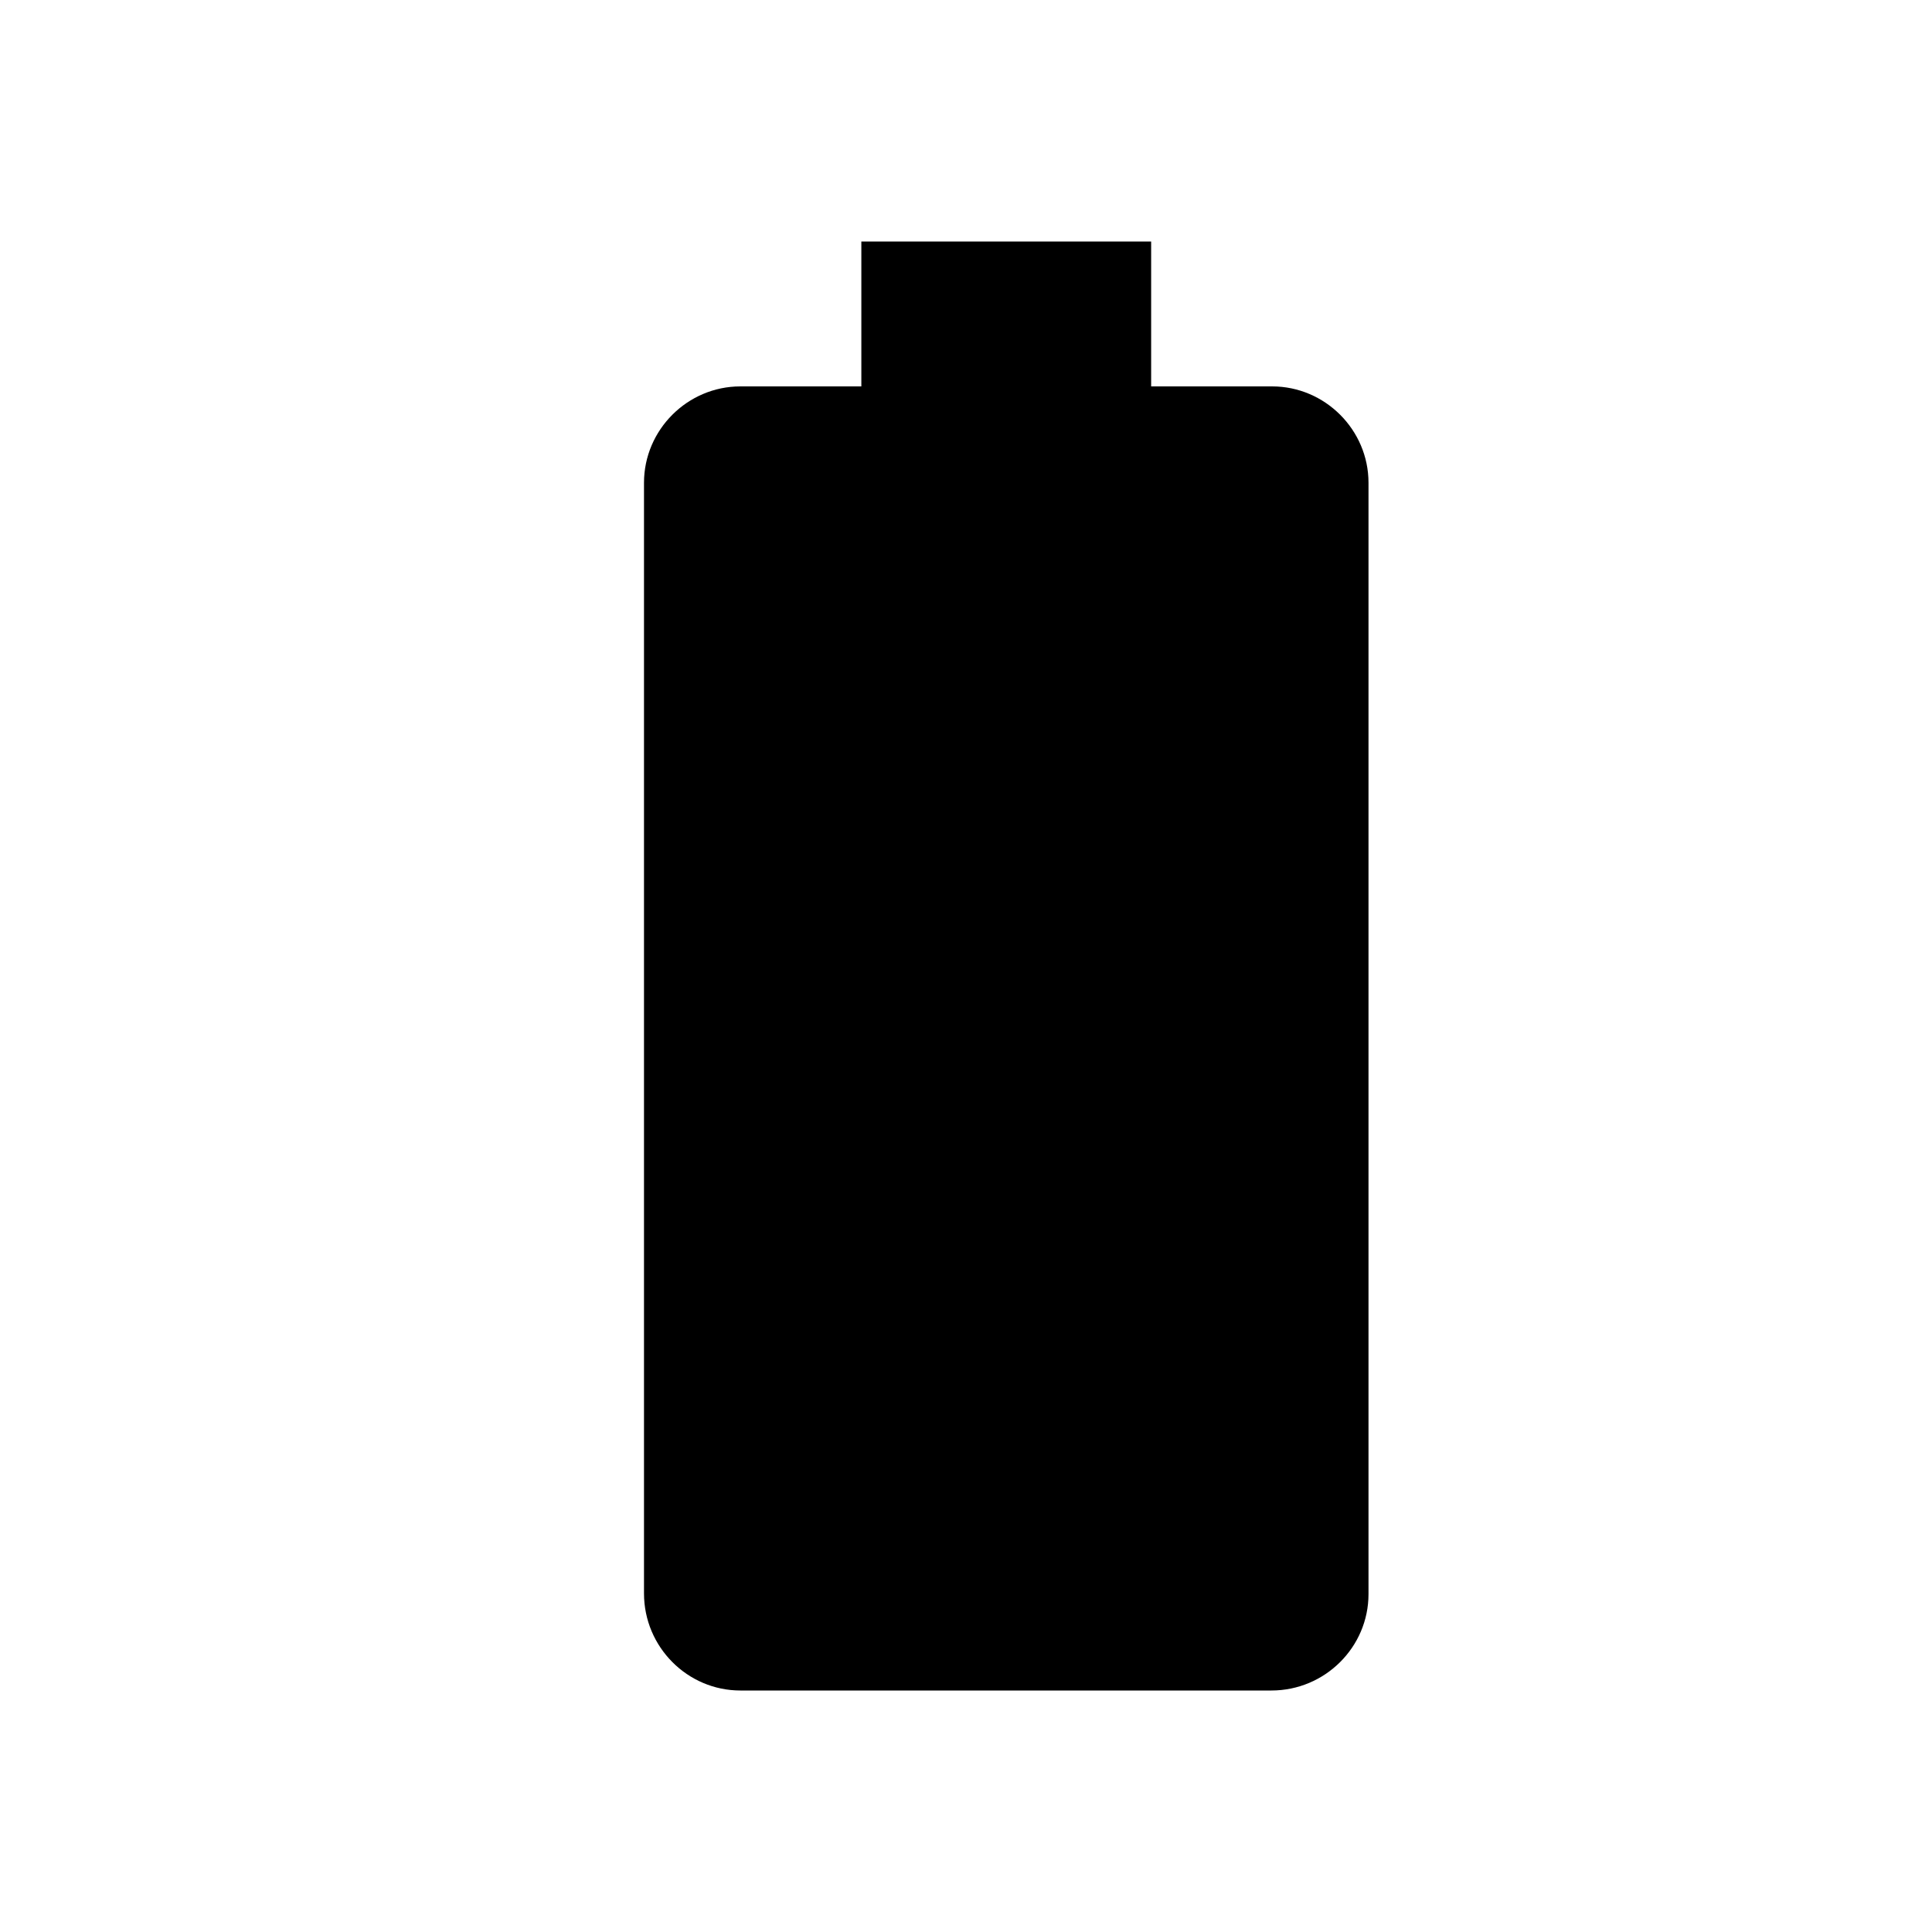 <?xml version="1.0" encoding="utf-8"?><!-- Скачано с сайта svg4.ru / Downloaded from svg4.ru -->
<svg width="800px" height="800px" viewBox="0 0 24 24" fill="none" xmlns="http://www.w3.org/2000/svg">
<path d="M15.803 4.8H14.3V3H10.7V4.8H9.197C8.54 4.8 8 5.34 8 5.997V19.794C8 20.46 8.54 21 9.197 21H15.794C16.46 21 17 20.46 17 19.803V5.997C17 5.34 16.46 4.8 15.803 4.8Z" fill="#000000"/>
</svg>